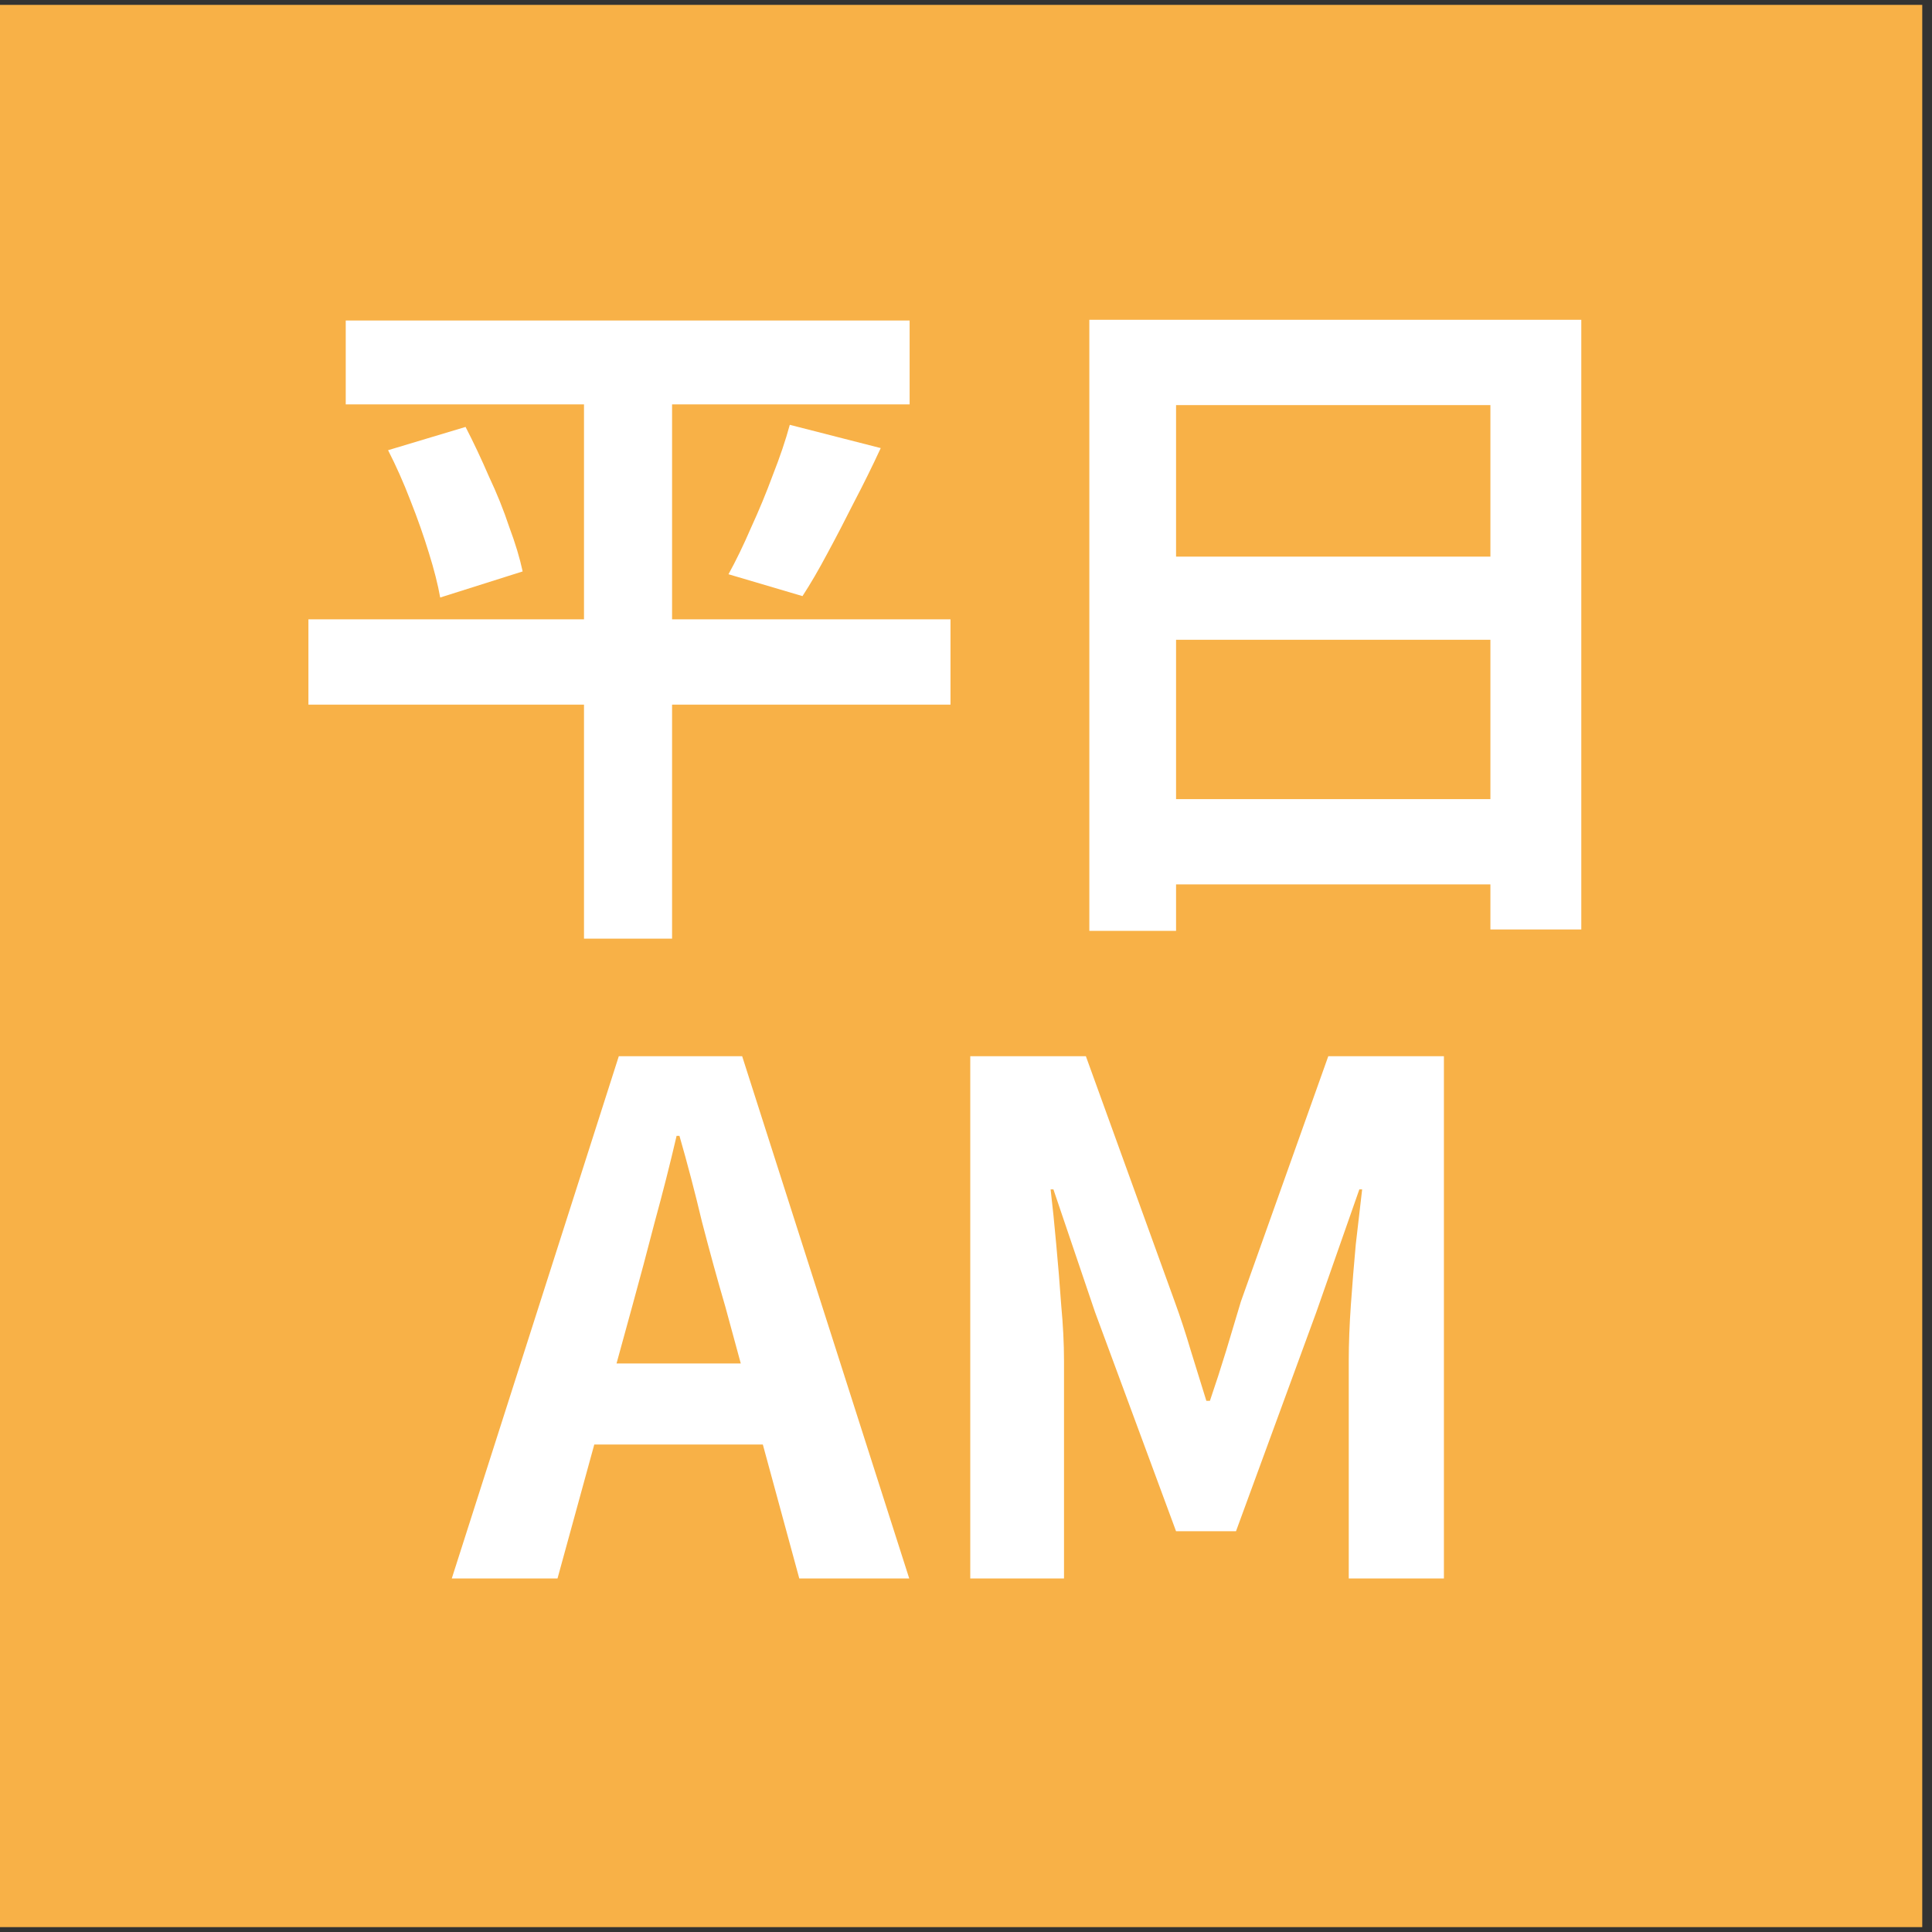 <svg width="44" height="44" viewBox="0 0 44 44" fill="none" xmlns="http://www.w3.org/2000/svg">
<rect x="0" y="0" width="44" height="44" fill="#333333" stroke="none"/>
<rect y="0.111" width="43.778" height="43.778" fill="#F8B147"/>
<path d="M7.874 7.299H20.716V9.21H7.874V7.299ZM7.024 14.105H21.647V16.048H7.024V14.105ZM8.838 10.253L10.603 9.723C10.785 10.076 10.962 10.451 11.133 10.847C11.315 11.232 11.47 11.617 11.598 12.003C11.738 12.377 11.839 12.714 11.903 13.014L10.025 13.608C9.972 13.308 9.886 12.971 9.769 12.597C9.651 12.211 9.512 11.815 9.351 11.409C9.191 10.991 9.019 10.606 8.838 10.253ZM17.987 9.675L20.058 10.205C19.865 10.622 19.662 11.034 19.448 11.441C19.244 11.847 19.041 12.238 18.838 12.613C18.645 12.976 18.458 13.297 18.276 13.576L16.591 13.078C16.762 12.768 16.933 12.415 17.104 12.019C17.286 11.623 17.452 11.221 17.602 10.815C17.762 10.408 17.891 10.028 17.987 9.675ZM13.3 8.102H15.306V21.377H13.3V8.102ZM24.809 7.283H36.013V21.168H33.943V9.226H26.784V21.2H24.809V7.283ZM26.157 12.677H34.793V14.571H26.157V12.677ZM26.157 18.199H34.809V20.141H26.157V18.199ZM10.289 35.948L14.093 24.054H16.902L20.707 35.948H18.203L16.517 29.752C16.335 29.132 16.159 28.489 15.987 27.826C15.827 27.152 15.656 26.499 15.474 25.868H15.409C15.26 26.51 15.094 27.163 14.912 27.826C14.741 28.489 14.569 29.132 14.398 29.752L12.697 35.948H10.289ZM12.649 32.898V31.052H18.299V32.898H12.649ZM22.097 35.948V24.054H24.73L26.752 29.64C26.881 29.993 27.004 30.367 27.121 30.764C27.239 31.149 27.357 31.529 27.474 31.903H27.555C27.683 31.529 27.806 31.149 27.924 30.764C28.042 30.367 28.154 29.993 28.261 29.64L30.251 24.054H32.884V35.948H30.717V30.988C30.717 30.603 30.733 30.18 30.765 29.72C30.797 29.26 30.835 28.8 30.877 28.34C30.931 27.869 30.979 27.451 31.022 27.088H30.958L29.979 29.881L28.149 34.873H26.784L24.938 29.881L23.991 27.088H23.927C23.97 27.451 24.013 27.869 24.055 28.34C24.098 28.8 24.136 29.26 24.168 29.72C24.211 30.18 24.232 30.603 24.232 30.988V35.948H22.097Z" fill="white"/>
</svg>
